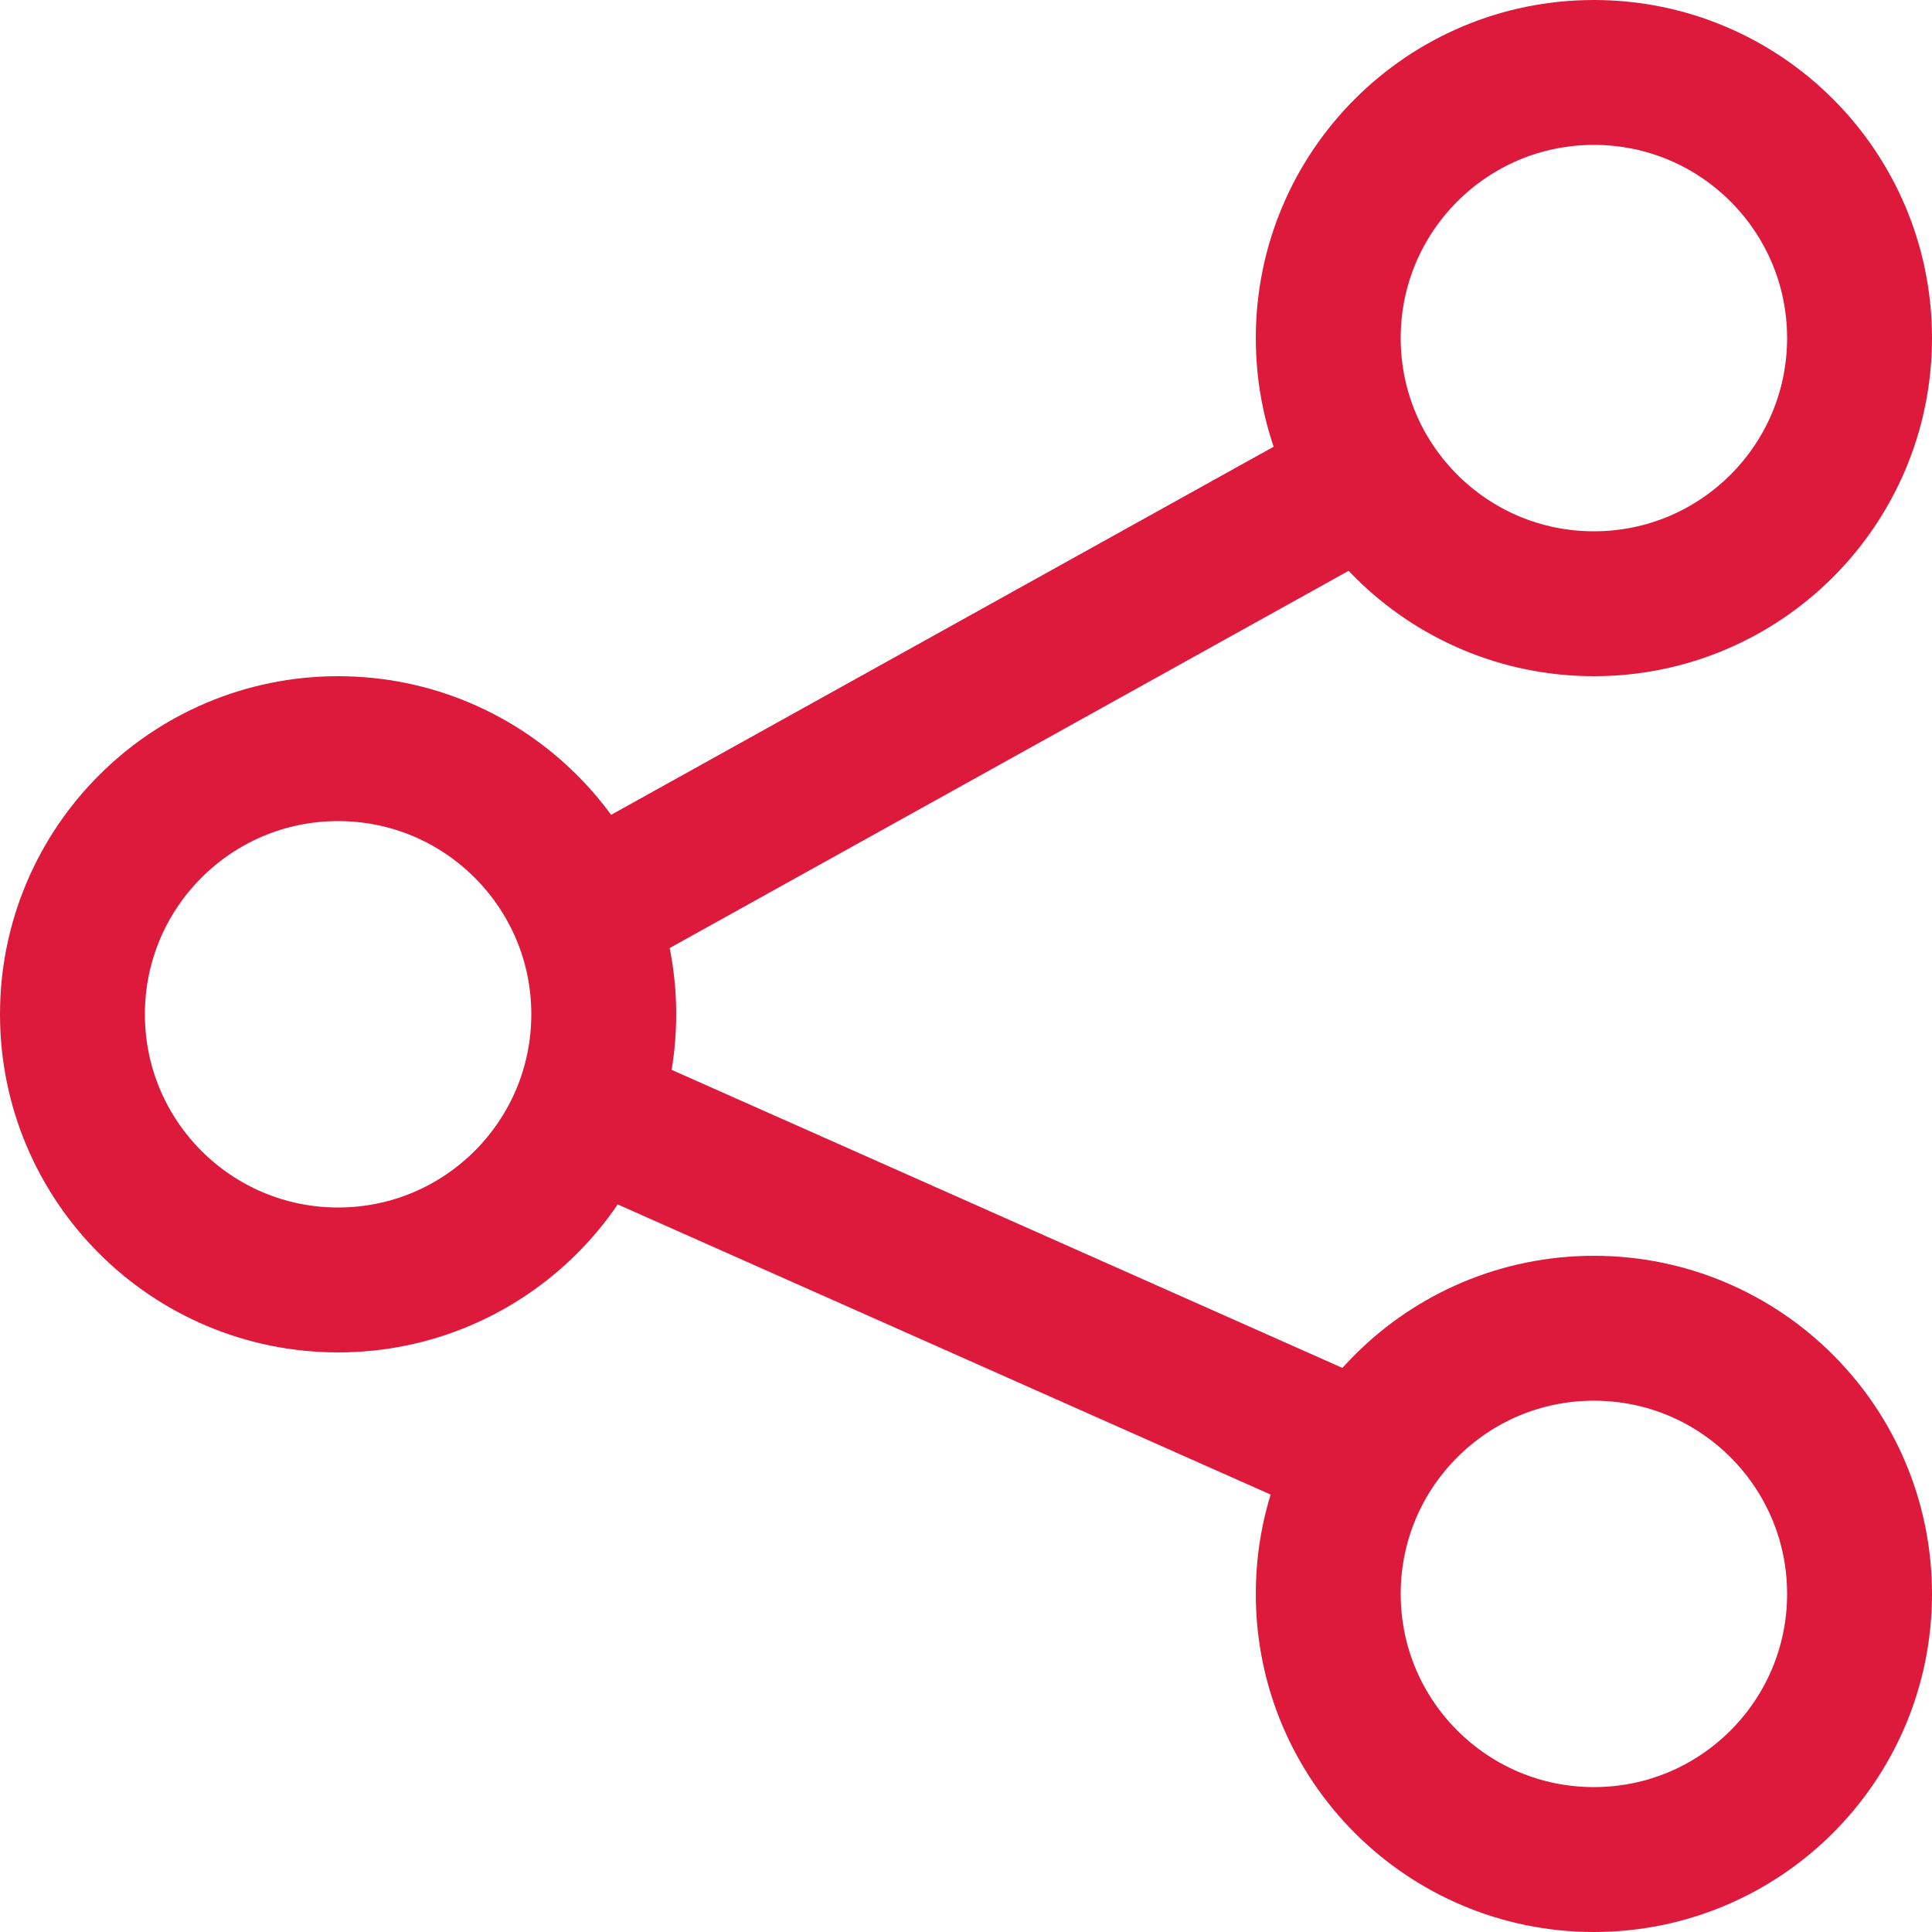 <svg xmlns="http://www.w3.org/2000/svg" width="20" height="20" viewBox="0 0 20 20">
  <g id="Group_966" data-name="Group 966" transform="translate(-58 -9)">
    <g id="Ellipse_1" data-name="Ellipse 1" transform="translate(58 16)" fill="none" stroke="#dd1a3c" stroke-linejoin="round" stroke-width="1.5">
      <circle cx="3.5" cy="3.5" r="3.5" stroke="none"/>
      <circle cx="3.5" cy="3.5" r="2.75" fill="none"/>
    </g>
    <g id="Ellipse_2" data-name="Ellipse 2" transform="translate(71 9)" fill="none" stroke="#dd1a3c" stroke-linejoin="round" stroke-width="1.5">
      <circle cx="3.5" cy="3.5" r="3.5" stroke="none"/>
      <circle cx="3.5" cy="3.5" r="2.75" fill="none"/>
    </g>
    <g id="Ellipse_3" data-name="Ellipse 3" transform="translate(71 22)" fill="none" stroke="#dd1a3c" stroke-linejoin="round" stroke-width="1.5">
      <circle cx="3.5" cy="3.5" r="3.5" stroke="none"/>
      <circle cx="3.5" cy="3.5" r="2.75" fill="none"/>
    </g>
    <line id="Line_17" data-name="Line 17" x1="8.281" y2="4.601" transform="translate(63.842 13.961)" fill="none" stroke="#dd1a3c" stroke-width="1.5"/>
    <line id="Line_18" data-name="Line 18" x2="8.281" y2="3.68" transform="translate(63.842 20.402)" fill="none" stroke="#dd1a3c" stroke-width="1.5"/>
  </g>
</svg>
